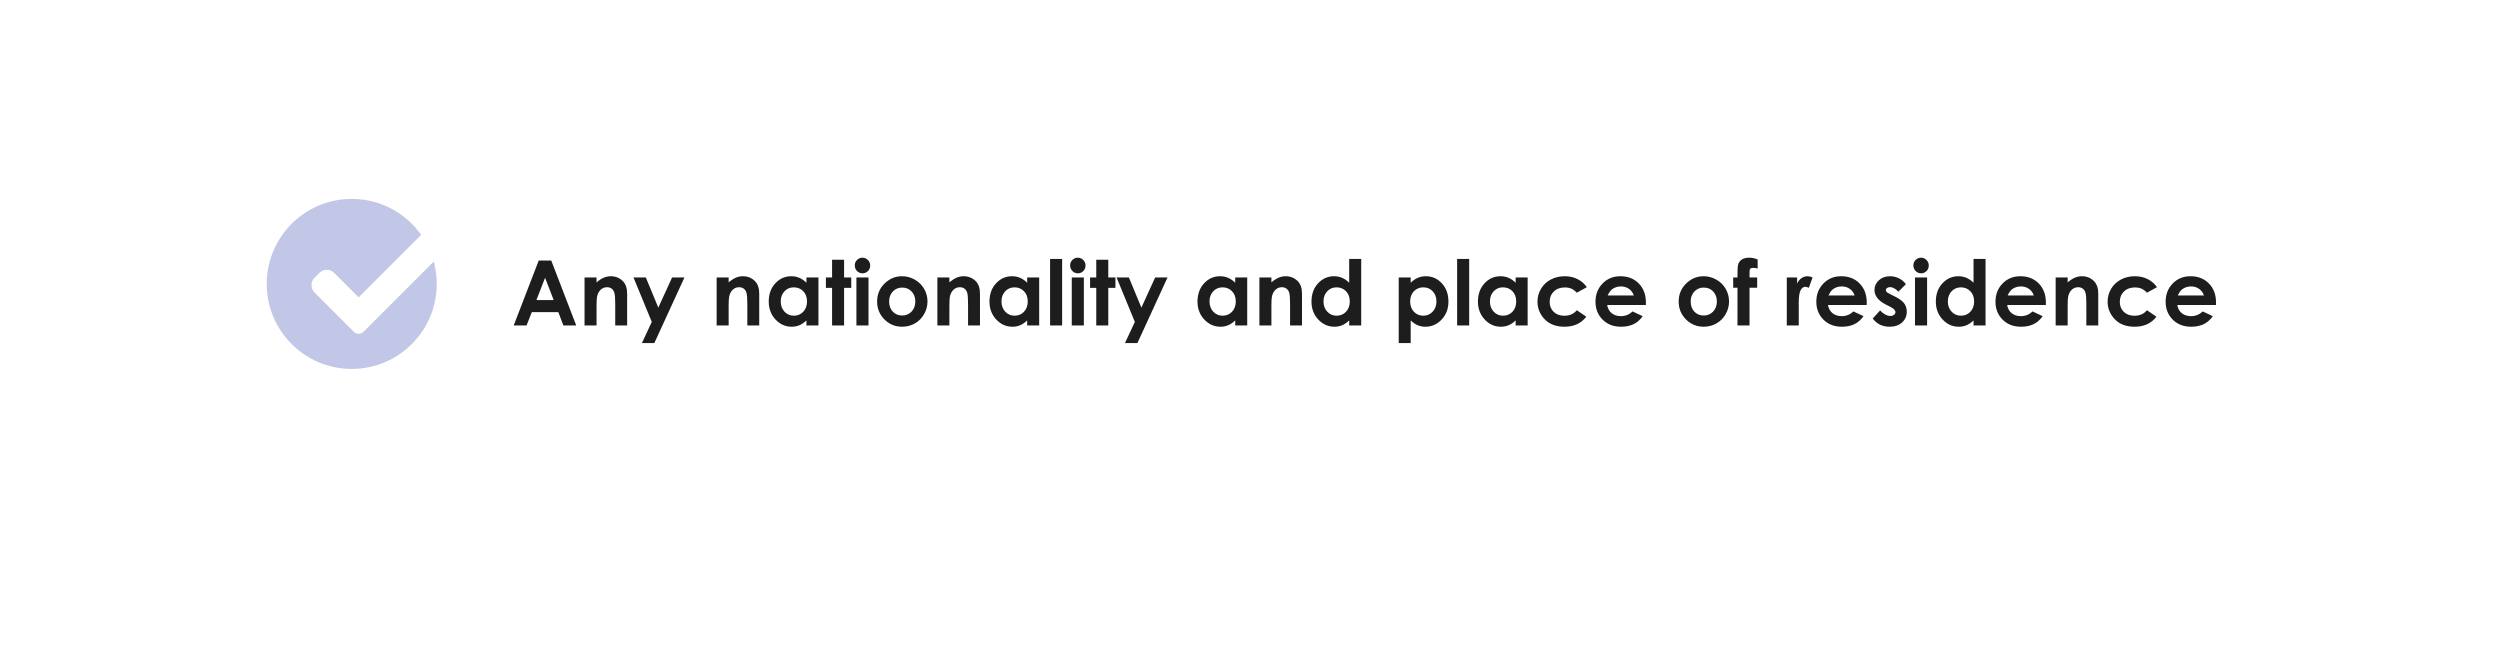 <?xml version="1.0" encoding="UTF-8"?> <svg xmlns="http://www.w3.org/2000/svg" width="553" height="148" viewBox="0 0 553 148" fill="none"> <g filter="url(#filter0_d)"> <rect x="40" y="30" width="473" height="68" rx="5" fill="white"></rect> </g> <circle cx="77.803" cy="62.803" r="18.803" fill="#C2C6E7"></circle> <path d="M80.427 73.385C80.139 73.674 79.748 73.836 79.34 73.836C78.933 73.836 78.541 73.674 78.254 73.385L69.577 64.707C68.676 63.806 68.676 62.346 69.577 61.447L70.663 60.361C71.564 59.46 73.022 59.46 73.923 60.361L79.34 65.778L93.978 51.14C94.879 50.239 96.339 50.239 97.238 51.14L98.325 52.226C99.225 53.127 99.225 54.587 98.325 55.486L80.427 73.385Z" fill="white"></path> <path d="M119.164 57.635H121.938L127.465 72H124.623L123.5 69.041H117.641L116.469 72H113.627L119.164 57.635ZM120.57 61.443L118.656 66.375H122.475L120.57 61.443ZM129.301 61.375H131.957V62.459C132.562 61.951 133.109 61.6 133.598 61.404C134.092 61.203 134.597 61.102 135.111 61.102C136.166 61.102 137.061 61.469 137.797 62.205C138.415 62.83 138.725 63.755 138.725 64.978V72H136.088V67.342C136.088 66.072 136.029 65.229 135.912 64.812C135.801 64.396 135.603 64.08 135.316 63.865C135.036 63.644 134.688 63.533 134.271 63.533C133.731 63.533 133.266 63.715 132.875 64.08C132.491 64.438 132.224 64.936 132.074 65.574C131.996 65.906 131.957 66.626 131.957 67.732V72H129.301V61.375ZM140.131 61.375H142.855L145.619 68.045L148.666 61.375H151.4L144.74 75.887H141.986L144.174 71.209L140.131 61.375ZM158.52 61.375H161.176V62.459C161.781 61.951 162.328 61.6 162.816 61.404C163.311 61.203 163.816 61.102 164.33 61.102C165.385 61.102 166.28 61.469 167.016 62.205C167.634 62.83 167.943 63.755 167.943 64.978V72H165.307V67.342C165.307 66.072 165.248 65.229 165.131 64.812C165.02 64.396 164.822 64.08 164.535 63.865C164.255 63.644 163.907 63.533 163.49 63.533C162.95 63.533 162.484 63.715 162.094 64.08C161.71 64.438 161.443 64.936 161.293 65.574C161.215 65.906 161.176 66.626 161.176 67.732V72H158.52V61.375ZM178.383 61.375H181.039V72H178.383V70.877C177.862 71.372 177.338 71.73 176.811 71.951C176.29 72.166 175.723 72.273 175.111 72.273C173.738 72.273 172.549 71.743 171.547 70.682C170.544 69.614 170.043 68.289 170.043 66.707C170.043 65.066 170.528 63.722 171.498 62.674C172.468 61.626 173.646 61.102 175.033 61.102C175.671 61.102 176.27 61.222 176.83 61.463C177.39 61.704 177.908 62.065 178.383 62.547V61.375ZM175.58 63.562C174.753 63.562 174.066 63.855 173.52 64.441C172.973 65.021 172.699 65.766 172.699 66.678C172.699 67.596 172.976 68.351 173.529 68.943C174.089 69.536 174.776 69.832 175.59 69.832C176.43 69.832 177.126 69.542 177.68 68.963C178.233 68.377 178.51 67.612 178.51 66.668C178.51 65.743 178.233 64.995 177.68 64.422C177.126 63.849 176.426 63.562 175.58 63.562ZM184.057 57.459H186.713V61.375H188.295V63.67H186.713V72H184.057V63.67H182.689V61.375H184.057V57.459ZM190.775 57C191.244 57 191.645 57.169 191.977 57.508C192.315 57.846 192.484 58.257 192.484 58.738C192.484 59.214 192.318 59.62 191.986 59.959C191.654 60.291 191.257 60.457 190.795 60.457C190.32 60.457 189.913 60.288 189.574 59.949C189.242 59.604 189.076 59.188 189.076 58.699C189.076 58.23 189.242 57.83 189.574 57.498C189.906 57.166 190.307 57 190.775 57ZM189.438 61.375H192.113V72H189.438V61.375ZM199.525 61.102C200.528 61.102 201.469 61.352 202.348 61.853C203.233 62.355 203.923 63.035 204.418 63.895C204.913 64.754 205.16 65.682 205.16 66.678C205.16 67.68 204.91 68.618 204.408 69.49C203.913 70.363 203.236 71.046 202.377 71.541C201.518 72.029 200.57 72.273 199.535 72.273C198.012 72.273 196.71 71.733 195.629 70.652C194.555 69.565 194.018 68.247 194.018 66.697C194.018 65.037 194.626 63.654 195.844 62.547C196.911 61.583 198.139 61.102 199.525 61.102ZM199.564 63.611C198.738 63.611 198.048 63.901 197.494 64.481C196.947 65.053 196.674 65.789 196.674 66.688C196.674 67.612 196.944 68.361 197.484 68.934C198.031 69.507 198.721 69.793 199.555 69.793C200.388 69.793 201.081 69.503 201.635 68.924C202.188 68.344 202.465 67.599 202.465 66.688C202.465 65.776 202.191 65.037 201.645 64.471C201.104 63.898 200.411 63.611 199.564 63.611ZM207.348 61.375H210.004V62.459C210.609 61.951 211.156 61.6 211.645 61.404C212.139 61.203 212.644 61.102 213.158 61.102C214.213 61.102 215.108 61.469 215.844 62.205C216.462 62.83 216.771 63.755 216.771 64.978V72H214.135V67.342C214.135 66.072 214.076 65.229 213.959 64.812C213.848 64.396 213.65 64.08 213.363 63.865C213.083 63.644 212.735 63.533 212.318 63.533C211.778 63.533 211.312 63.715 210.922 64.08C210.538 64.438 210.271 64.936 210.121 65.574C210.043 65.906 210.004 66.626 210.004 67.732V72H207.348V61.375ZM227.211 61.375H229.867V72H227.211V70.877C226.69 71.372 226.166 71.73 225.639 71.951C225.118 72.166 224.551 72.273 223.939 72.273C222.566 72.273 221.378 71.743 220.375 70.682C219.372 69.614 218.871 68.289 218.871 66.707C218.871 65.066 219.356 63.722 220.326 62.674C221.296 61.626 222.475 61.102 223.861 61.102C224.499 61.102 225.098 61.222 225.658 61.463C226.218 61.704 226.736 62.065 227.211 62.547V61.375ZM224.408 63.562C223.581 63.562 222.895 63.855 222.348 64.441C221.801 65.021 221.527 65.766 221.527 66.678C221.527 67.596 221.804 68.351 222.357 68.943C222.917 69.536 223.604 69.832 224.418 69.832C225.258 69.832 225.954 69.542 226.508 68.963C227.061 68.377 227.338 67.612 227.338 66.668C227.338 65.743 227.061 64.995 226.508 64.422C225.954 63.849 225.255 63.562 224.408 63.562ZM232.279 57.273H234.945V72H232.279V57.273ZM238.412 57C238.881 57 239.281 57.169 239.613 57.508C239.952 57.846 240.121 58.257 240.121 58.738C240.121 59.214 239.955 59.62 239.623 59.959C239.291 60.291 238.894 60.457 238.432 60.457C237.956 60.457 237.549 60.288 237.211 59.949C236.879 59.604 236.713 59.188 236.713 58.699C236.713 58.23 236.879 57.83 237.211 57.498C237.543 57.166 237.943 57 238.412 57ZM237.074 61.375H239.75V72H237.074V61.375ZM242.494 57.459H245.15V61.375H246.732V63.67H245.15V72H242.494V63.67H241.127V61.375H242.494V57.459ZM246.986 61.375H249.711L252.475 68.045L255.521 61.375H258.256L251.596 75.887H248.842L251.029 71.209L246.986 61.375ZM273.227 61.375H275.883V72H273.227V70.877C272.706 71.372 272.182 71.73 271.654 71.951C271.133 72.166 270.567 72.273 269.955 72.273C268.581 72.273 267.393 71.743 266.391 70.682C265.388 69.614 264.887 68.289 264.887 66.707C264.887 65.066 265.372 63.722 266.342 62.674C267.312 61.626 268.49 61.102 269.877 61.102C270.515 61.102 271.114 61.222 271.674 61.463C272.234 61.704 272.751 62.065 273.227 62.547V61.375ZM270.424 63.562C269.597 63.562 268.91 63.855 268.363 64.441C267.816 65.021 267.543 65.766 267.543 66.678C267.543 67.596 267.82 68.351 268.373 68.943C268.933 69.536 269.62 69.832 270.434 69.832C271.273 69.832 271.97 69.542 272.523 68.963C273.077 68.377 273.354 67.612 273.354 66.668C273.354 65.743 273.077 64.995 272.523 64.422C271.97 63.849 271.27 63.562 270.424 63.562ZM278.578 61.375H281.234V62.459C281.84 61.951 282.387 61.6 282.875 61.404C283.37 61.203 283.874 61.102 284.389 61.102C285.443 61.102 286.339 61.469 287.074 62.205C287.693 62.83 288.002 63.755 288.002 64.978V72H285.365V67.342C285.365 66.072 285.307 65.229 285.189 64.812C285.079 64.396 284.88 64.08 284.594 63.865C284.314 63.644 283.965 63.533 283.549 63.533C283.008 63.533 282.543 63.715 282.152 64.08C281.768 64.438 281.501 64.936 281.352 65.574C281.273 65.906 281.234 66.626 281.234 67.732V72H278.578V61.375ZM298.441 57.273H301.098V72H298.441V70.877C297.921 71.372 297.396 71.73 296.869 71.951C296.348 72.166 295.782 72.273 295.17 72.273C293.796 72.273 292.608 71.743 291.605 70.682C290.603 69.614 290.102 68.289 290.102 66.707C290.102 65.066 290.587 63.722 291.557 62.674C292.527 61.626 293.705 61.102 295.092 61.102C295.73 61.102 296.329 61.222 296.889 61.463C297.449 61.704 297.966 62.065 298.441 62.547V57.273ZM295.639 63.562C294.812 63.562 294.125 63.855 293.578 64.441C293.031 65.021 292.758 65.766 292.758 66.678C292.758 67.596 293.035 68.351 293.588 68.943C294.148 69.536 294.835 69.832 295.648 69.832C296.488 69.832 297.185 69.542 297.738 68.963C298.292 68.377 298.568 67.612 298.568 66.668C298.568 65.743 298.292 64.995 297.738 64.422C297.185 63.849 296.485 63.562 295.639 63.562ZM312.045 61.375V62.547C312.527 62.065 313.048 61.704 313.607 61.463C314.167 61.222 314.766 61.102 315.404 61.102C316.791 61.102 317.969 61.626 318.939 62.674C319.91 63.722 320.395 65.066 320.395 66.707C320.395 68.289 319.893 69.614 318.891 70.682C317.888 71.743 316.7 72.273 315.326 72.273C314.714 72.273 314.145 72.166 313.617 71.951C313.09 71.73 312.566 71.372 312.045 70.877V75.887H309.398V61.375H312.045ZM314.848 63.562C314.008 63.562 313.311 63.849 312.758 64.422C312.204 64.995 311.928 65.743 311.928 66.668C311.928 67.612 312.204 68.377 312.758 68.963C313.311 69.542 314.008 69.832 314.848 69.832C315.661 69.832 316.345 69.536 316.898 68.943C317.458 68.351 317.738 67.596 317.738 66.678C317.738 65.766 317.465 65.021 316.918 64.441C316.371 63.855 315.681 63.562 314.848 63.562ZM322.318 57.273H324.984V72H322.318V57.273ZM335.258 61.375H337.914V72H335.258V70.877C334.737 71.372 334.213 71.73 333.686 71.951C333.165 72.166 332.598 72.273 331.986 72.273C330.613 72.273 329.424 71.743 328.422 70.682C327.419 69.614 326.918 68.289 326.918 66.707C326.918 65.066 327.403 63.722 328.373 62.674C329.343 61.626 330.521 61.102 331.908 61.102C332.546 61.102 333.145 61.222 333.705 61.463C334.265 61.704 334.783 62.065 335.258 62.547V61.375ZM332.455 63.562C331.628 63.562 330.941 63.855 330.395 64.441C329.848 65.021 329.574 65.766 329.574 66.678C329.574 67.596 329.851 68.351 330.404 68.943C330.964 69.536 331.651 69.832 332.465 69.832C333.305 69.832 334.001 69.542 334.555 68.963C335.108 68.377 335.385 67.612 335.385 66.668C335.385 65.743 335.108 64.995 334.555 64.422C334.001 63.849 333.301 63.562 332.455 63.562ZM351.01 63.523L348.793 64.744C348.376 64.308 347.963 64.005 347.553 63.836C347.149 63.667 346.674 63.582 346.127 63.582C345.131 63.582 344.324 63.882 343.705 64.481C343.093 65.073 342.787 65.835 342.787 66.766C342.787 67.671 343.083 68.409 343.676 68.982C344.268 69.555 345.046 69.842 346.01 69.842C347.201 69.842 348.129 69.435 348.793 68.621L350.893 70.057C349.753 71.534 348.145 72.273 346.068 72.273C344.2 72.273 342.735 71.72 341.674 70.613C340.619 69.507 340.092 68.211 340.092 66.727C340.092 65.698 340.349 64.751 340.863 63.885C341.378 63.019 342.094 62.339 343.012 61.844C343.936 61.349 344.968 61.102 346.107 61.102C347.162 61.102 348.109 61.313 348.949 61.736C349.789 62.153 350.476 62.749 351.01 63.523ZM364.066 67.459H355.502C355.626 68.214 355.954 68.816 356.488 69.266C357.029 69.708 357.715 69.93 358.549 69.93C359.545 69.93 360.401 69.581 361.117 68.885L363.363 69.939C362.803 70.734 362.133 71.323 361.352 71.707C360.57 72.085 359.643 72.273 358.568 72.273C356.902 72.273 355.544 71.749 354.496 70.701C353.448 69.647 352.924 68.328 352.924 66.746C352.924 65.125 353.445 63.781 354.486 62.713C355.535 61.639 356.846 61.102 358.422 61.102C360.095 61.102 361.456 61.639 362.504 62.713C363.552 63.781 364.076 65.193 364.076 66.951L364.066 67.459ZM361.391 65.359C361.215 64.767 360.867 64.285 360.346 63.914C359.831 63.543 359.232 63.357 358.549 63.357C357.807 63.357 357.156 63.566 356.596 63.982C356.244 64.243 355.919 64.702 355.619 65.359H361.391ZM376.83 61.102C377.833 61.102 378.773 61.352 379.652 61.853C380.538 62.355 381.228 63.035 381.723 63.895C382.217 64.754 382.465 65.682 382.465 66.678C382.465 67.68 382.214 68.618 381.713 69.49C381.218 70.363 380.541 71.046 379.682 71.541C378.822 72.029 377.875 72.273 376.84 72.273C375.316 72.273 374.014 71.733 372.934 70.652C371.859 69.565 371.322 68.247 371.322 66.697C371.322 65.037 371.931 63.654 373.148 62.547C374.216 61.583 375.443 61.102 376.83 61.102ZM376.869 63.611C376.042 63.611 375.352 63.901 374.799 64.481C374.252 65.053 373.979 65.789 373.979 66.688C373.979 67.612 374.249 68.361 374.789 68.934C375.336 69.507 376.026 69.793 376.859 69.793C377.693 69.793 378.386 69.503 378.939 68.924C379.493 68.344 379.77 67.599 379.77 66.688C379.77 65.776 379.496 65.037 378.949 64.471C378.409 63.898 377.715 63.611 376.869 63.611ZM383.383 61.375H384.33C384.337 59.982 384.359 59.158 384.398 58.904C384.47 58.318 384.714 57.856 385.131 57.518C385.554 57.172 386.15 57 386.918 57C387.471 57 388.096 57.127 388.793 57.381V59.412C388.409 59.301 388.093 59.246 387.846 59.246C387.533 59.246 387.305 59.311 387.162 59.441C387.058 59.539 387.006 59.741 387.006 60.047L386.996 61.375H388.686V63.641H386.996V72H384.33V63.641H383.383V61.375ZM395.238 61.375H397.523V62.713C397.771 62.185 398.1 61.785 398.51 61.512C398.92 61.238 399.369 61.102 399.857 61.102C400.202 61.102 400.564 61.193 400.941 61.375L400.111 63.67C399.799 63.514 399.542 63.435 399.34 63.435C398.93 63.435 398.581 63.69 398.295 64.197C398.015 64.705 397.875 65.701 397.875 67.186L397.885 67.703V72H395.238V61.375ZM412.914 67.459H404.35C404.473 68.214 404.802 68.816 405.336 69.266C405.876 69.708 406.563 69.93 407.396 69.93C408.393 69.93 409.249 69.581 409.965 68.885L412.211 69.939C411.651 70.734 410.98 71.323 410.199 71.707C409.418 72.085 408.49 72.273 407.416 72.273C405.749 72.273 404.392 71.749 403.344 70.701C402.296 69.647 401.771 68.328 401.771 66.746C401.771 65.125 402.292 63.781 403.334 62.713C404.382 61.639 405.694 61.102 407.27 61.102C408.943 61.102 410.303 61.639 411.352 62.713C412.4 63.781 412.924 65.193 412.924 66.951L412.914 67.459ZM410.238 65.359C410.062 64.767 409.714 64.285 409.193 63.914C408.679 63.543 408.08 63.357 407.396 63.357C406.654 63.357 406.003 63.566 405.443 63.982C405.092 64.243 404.766 64.702 404.467 65.359H410.238ZM421.586 62.859L419.936 64.51C419.265 63.846 418.656 63.514 418.109 63.514C417.81 63.514 417.576 63.579 417.406 63.709C417.237 63.833 417.152 63.989 417.152 64.178C417.152 64.321 417.204 64.454 417.309 64.578C417.419 64.695 417.686 64.858 418.109 65.066L419.086 65.555C420.115 66.062 420.821 66.58 421.205 67.107C421.589 67.635 421.781 68.253 421.781 68.963C421.781 69.907 421.433 70.695 420.736 71.326C420.046 71.958 419.118 72.273 417.953 72.273C416.404 72.273 415.167 71.668 414.242 70.457L415.883 68.67C416.195 69.034 416.56 69.331 416.977 69.559C417.4 69.78 417.774 69.891 418.1 69.891C418.451 69.891 418.734 69.806 418.949 69.637C419.164 69.467 419.271 69.272 419.271 69.051C419.271 68.641 418.884 68.24 418.109 67.85L417.211 67.4C415.492 66.534 414.633 65.451 414.633 64.148C414.633 63.309 414.955 62.592 415.6 62C416.251 61.401 417.081 61.102 418.09 61.102C418.78 61.102 419.428 61.255 420.033 61.56C420.645 61.86 421.163 62.293 421.586 62.859ZM424.936 57C425.404 57 425.805 57.169 426.137 57.508C426.475 57.846 426.645 58.257 426.645 58.738C426.645 59.214 426.479 59.62 426.146 59.959C425.814 60.291 425.417 60.457 424.955 60.457C424.48 60.457 424.073 60.288 423.734 59.949C423.402 59.604 423.236 59.188 423.236 58.699C423.236 58.23 423.402 57.83 423.734 57.498C424.066 57.166 424.467 57 424.936 57ZM423.598 61.375H426.273V72H423.598V61.375ZM436.547 57.273H439.203V72H436.547V70.877C436.026 71.372 435.502 71.73 434.975 71.951C434.454 72.166 433.887 72.273 433.275 72.273C431.902 72.273 430.714 71.743 429.711 70.682C428.708 69.614 428.207 68.289 428.207 66.707C428.207 65.066 428.692 63.722 429.662 62.674C430.632 61.626 431.811 61.102 433.197 61.102C433.835 61.102 434.434 61.222 434.994 61.463C435.554 61.704 436.072 62.065 436.547 62.547V57.273ZM433.744 63.562C432.917 63.562 432.23 63.855 431.684 64.441C431.137 65.021 430.863 65.766 430.863 66.678C430.863 67.596 431.14 68.351 431.693 68.943C432.253 69.536 432.94 69.832 433.754 69.832C434.594 69.832 435.29 69.542 435.844 68.963C436.397 68.377 436.674 67.612 436.674 66.668C436.674 65.743 436.397 64.995 435.844 64.422C435.29 63.849 434.59 63.562 433.744 63.562ZM452.543 67.459H443.979C444.102 68.214 444.431 68.816 444.965 69.266C445.505 69.708 446.192 69.93 447.025 69.93C448.021 69.93 448.878 69.581 449.594 68.885L451.84 69.939C451.28 70.734 450.609 71.323 449.828 71.707C449.047 72.085 448.119 72.273 447.045 72.273C445.378 72.273 444.021 71.749 442.973 70.701C441.924 69.647 441.4 68.328 441.4 66.746C441.4 65.125 441.921 63.781 442.963 62.713C444.011 61.639 445.323 61.102 446.898 61.102C448.572 61.102 449.932 61.639 450.98 62.713C452.029 63.781 452.553 65.193 452.553 66.951L452.543 67.459ZM449.867 65.359C449.691 64.767 449.343 64.285 448.822 63.914C448.308 63.543 447.709 63.357 447.025 63.357C446.283 63.357 445.632 63.566 445.072 63.982C444.721 64.243 444.395 64.702 444.096 65.359H449.867ZM454.711 61.375H457.367V62.459C457.973 61.951 458.52 61.6 459.008 61.404C459.503 61.203 460.007 61.102 460.521 61.102C461.576 61.102 462.471 61.469 463.207 62.205C463.826 62.83 464.135 63.755 464.135 64.978V72H461.498V67.342C461.498 66.072 461.439 65.229 461.322 64.812C461.212 64.396 461.013 64.08 460.727 63.865C460.447 63.644 460.098 63.533 459.682 63.533C459.141 63.533 458.676 63.715 458.285 64.08C457.901 64.438 457.634 64.936 457.484 65.574C457.406 65.906 457.367 66.626 457.367 67.732V72H454.711V61.375ZM477.123 63.523L474.906 64.744C474.49 64.308 474.076 64.005 473.666 63.836C473.262 63.667 472.787 63.582 472.24 63.582C471.244 63.582 470.437 63.882 469.818 64.481C469.206 65.073 468.9 65.835 468.9 66.766C468.9 67.671 469.197 68.409 469.789 68.982C470.382 69.555 471.16 69.842 472.123 69.842C473.314 69.842 474.242 69.435 474.906 68.621L477.006 70.057C475.867 71.534 474.258 72.273 472.182 72.273C470.313 72.273 468.848 71.72 467.787 70.613C466.732 69.507 466.205 68.211 466.205 66.727C466.205 65.698 466.462 64.751 466.977 63.885C467.491 63.019 468.207 62.339 469.125 61.844C470.049 61.349 471.081 61.102 472.221 61.102C473.275 61.102 474.223 61.313 475.062 61.736C475.902 62.153 476.589 62.749 477.123 63.523ZM490.18 67.459H481.615C481.739 68.214 482.068 68.816 482.602 69.266C483.142 69.708 483.829 69.93 484.662 69.93C485.658 69.93 486.514 69.581 487.23 68.885L489.477 69.939C488.917 70.734 488.246 71.323 487.465 71.707C486.684 72.085 485.756 72.273 484.682 72.273C483.015 72.273 481.658 71.749 480.609 70.701C479.561 69.647 479.037 68.328 479.037 66.746C479.037 65.125 479.558 63.781 480.6 62.713C481.648 61.639 482.96 61.102 484.535 61.102C486.208 61.102 487.569 61.639 488.617 62.713C489.665 63.781 490.189 65.193 490.189 66.951L490.18 67.459ZM487.504 65.359C487.328 64.767 486.98 64.285 486.459 63.914C485.945 63.543 485.346 63.357 484.662 63.357C483.92 63.357 483.269 63.566 482.709 63.982C482.357 64.243 482.032 64.702 481.732 65.359H487.504Z" fill="#1D1D1D"></path> <defs> <filter id="filter0_d" x="0" y="0" width="553" height="148" filterUnits="userSpaceOnUse" color-interpolation-filters="sRGB"> <feFlood flood-opacity="0" result="BackgroundImageFix"></feFlood> <feColorMatrix in="SourceAlpha" type="matrix" values="0 0 0 0 0 0 0 0 0 0 0 0 0 0 0 0 0 0 127 0"></feColorMatrix> <feOffset dy="10"></feOffset> <feGaussianBlur stdDeviation="20"></feGaussianBlur> <feColorMatrix type="matrix" values="0 0 0 0 0.812 0 0 0 0 0.812 0 0 0 0 0.812 0 0 0 0.25 0"></feColorMatrix> <feBlend mode="normal" in2="BackgroundImageFix" result="effect1_dropShadow"></feBlend> <feBlend mode="normal" in="SourceGraphic" in2="effect1_dropShadow" result="shape"></feBlend> </filter> </defs> </svg> 